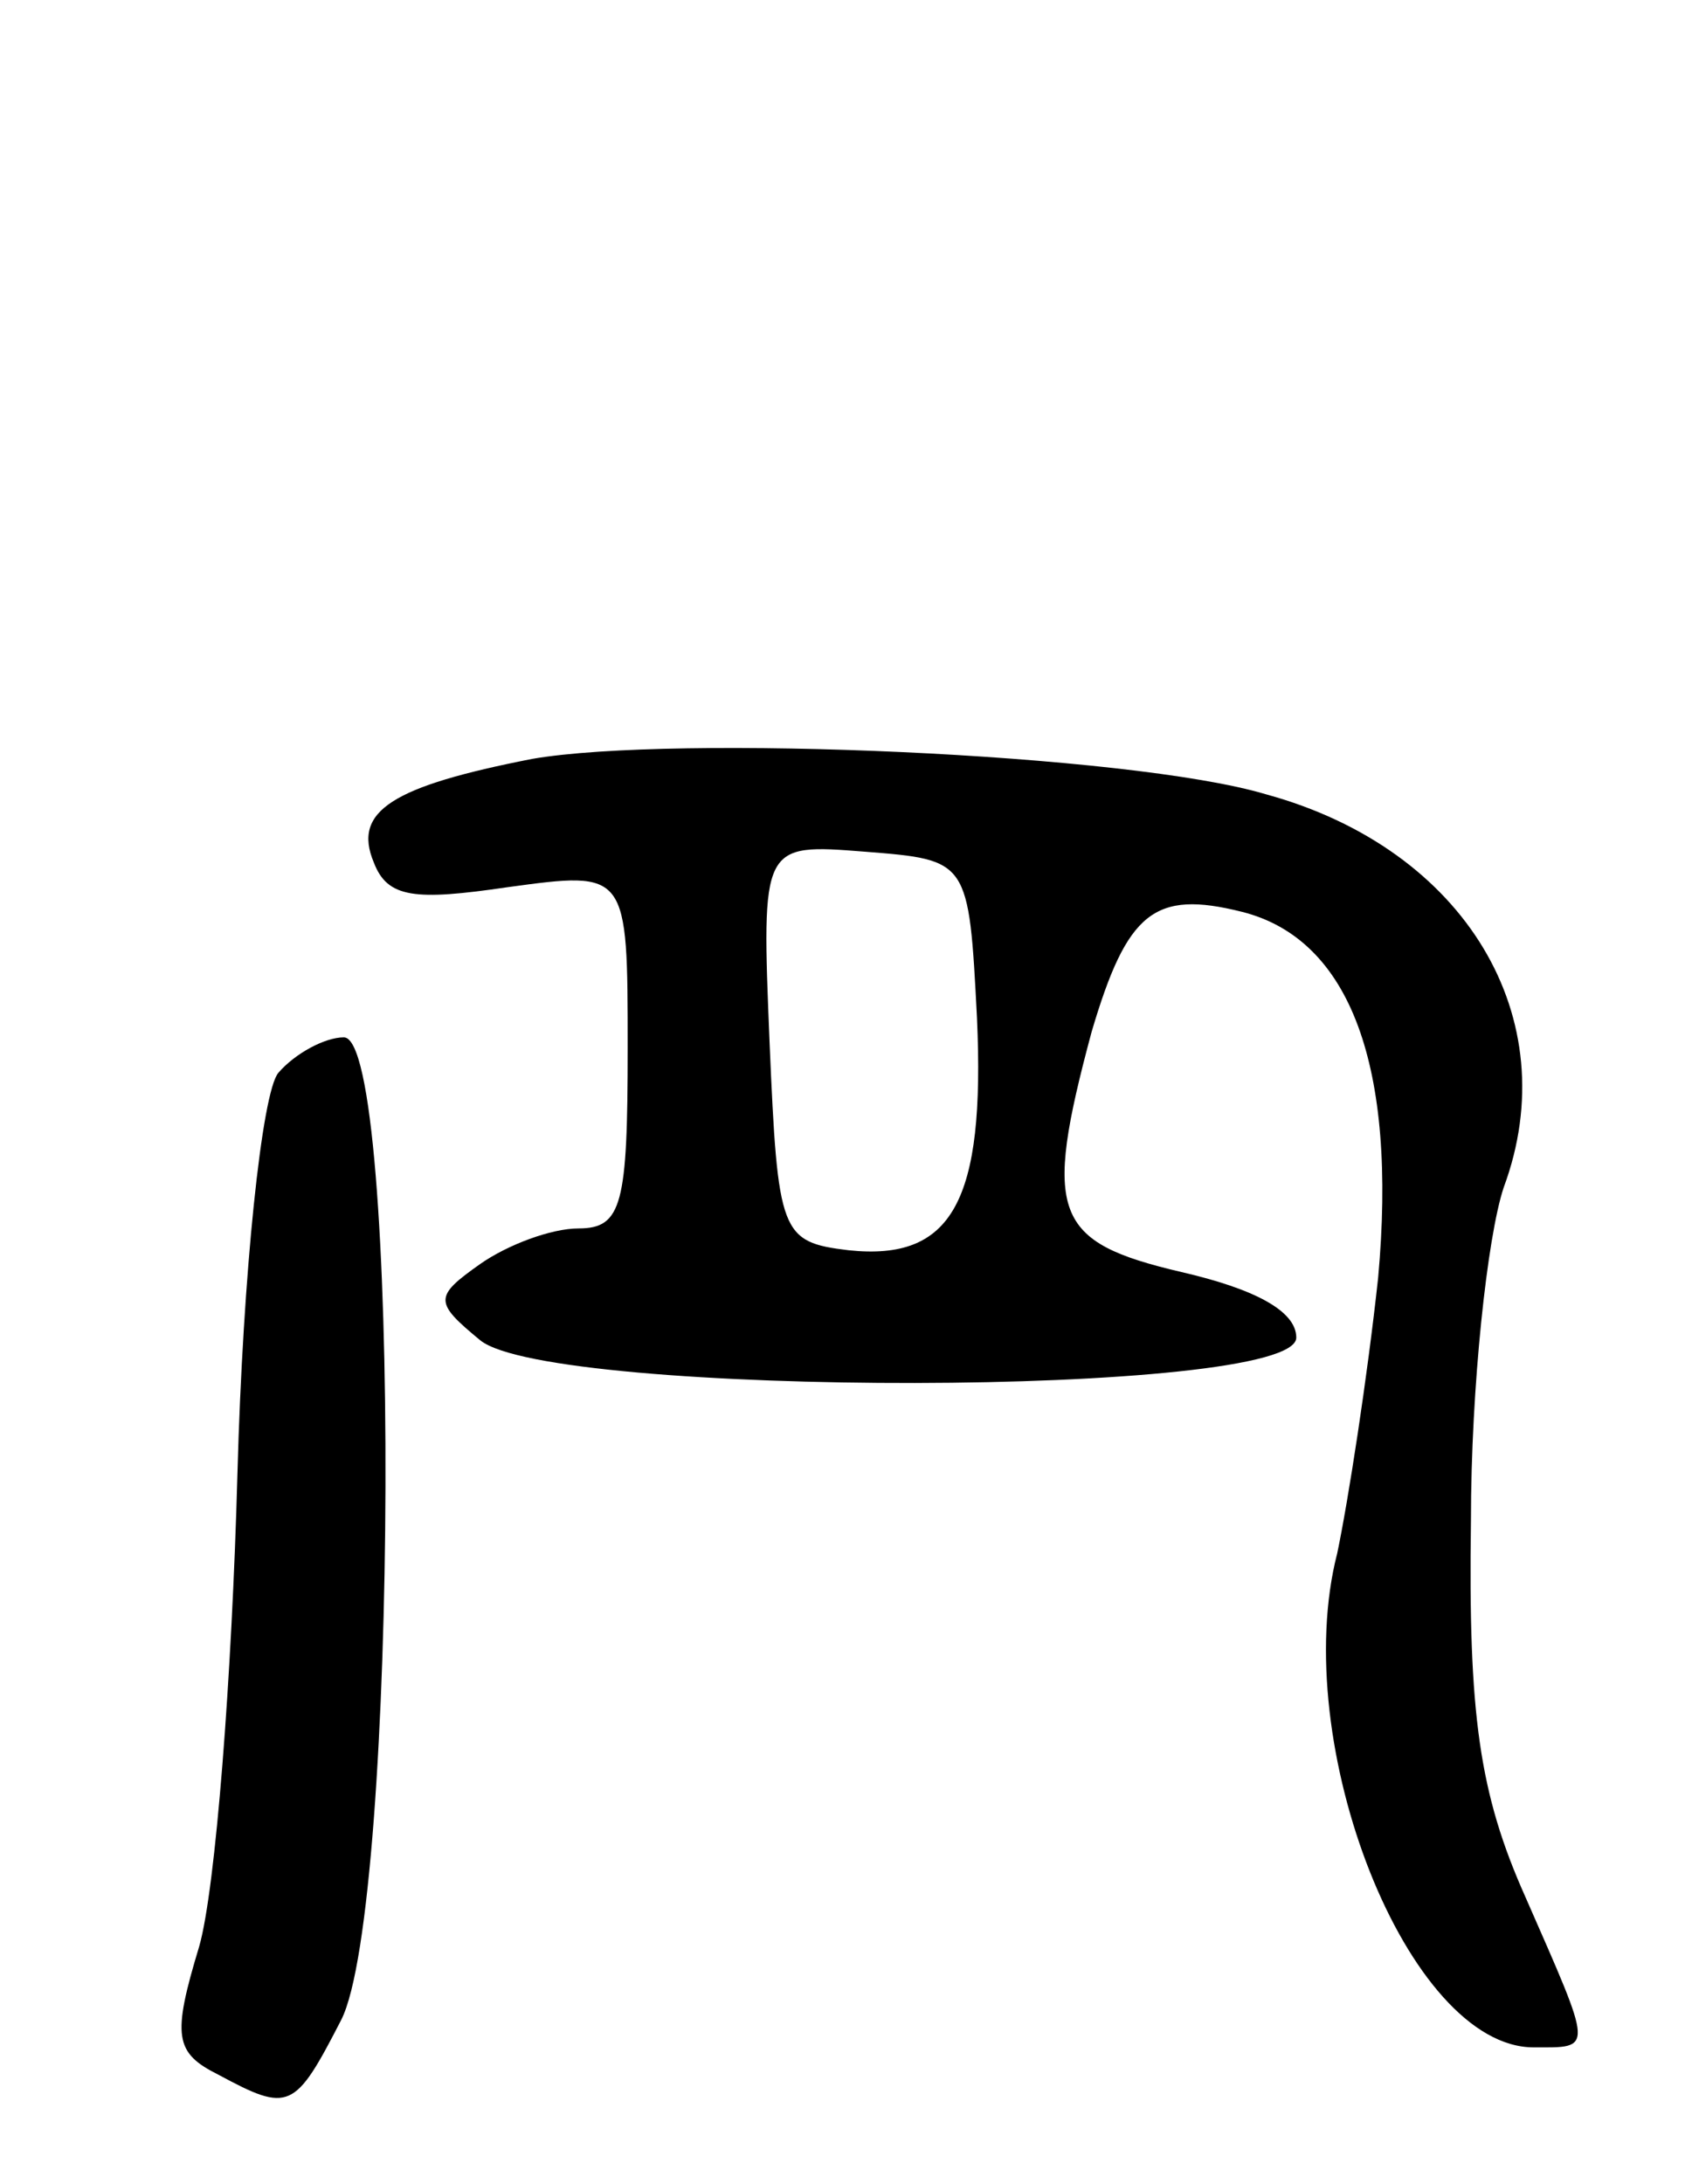 <svg version="1.0" xmlns="http://www.w3.org/2000/svg" width="62" height="80" viewBox="0 0 62 80" ><g transform="translate(0,80) scale(0.1,-0.1)" ><path d="M195 522 c-51 -10 -66 -19 -58 -38 5 -13 15 -14 49 -9 44 6 44 6 44 -59 0 -57 -2 -66 -18 -66 -10 0 -26 -6 -36 -13 -17 -12 -17 -14 0 -28 26 -21 299 -21 299 1 0 10 -16 18 -42 24 -47 11 -51 21 -33 88 13 44 23 52 55 44 40 -10 57 -57 50 -134 -4 -37 -11 -82 -15 -101 -18 -70 26 -181 72 -181 22 0 22 -2 -3 55 -17 38 -21 67 -20 138 0 49 6 104 12 122 23 62 -14 124 -87 144 -50 15 -217 22 -269 13z m163 -95 c3 -67 -9 -89 -47 -85 -25 3 -26 6 -29 76 -3 73 -3 73 35 70 38 -3 38 -3 41 -61z"/><path d="M102 407 c-6 -7 -13 -73 -15 -147 -2 -74 -8 -152 -14 -173 -10 -33 -9 -39 7 -47 26 -14 28 -13 45 20 21 41 22 360 1 360 -7 0 -18 -6 -24 -13z"/></g></svg> 

